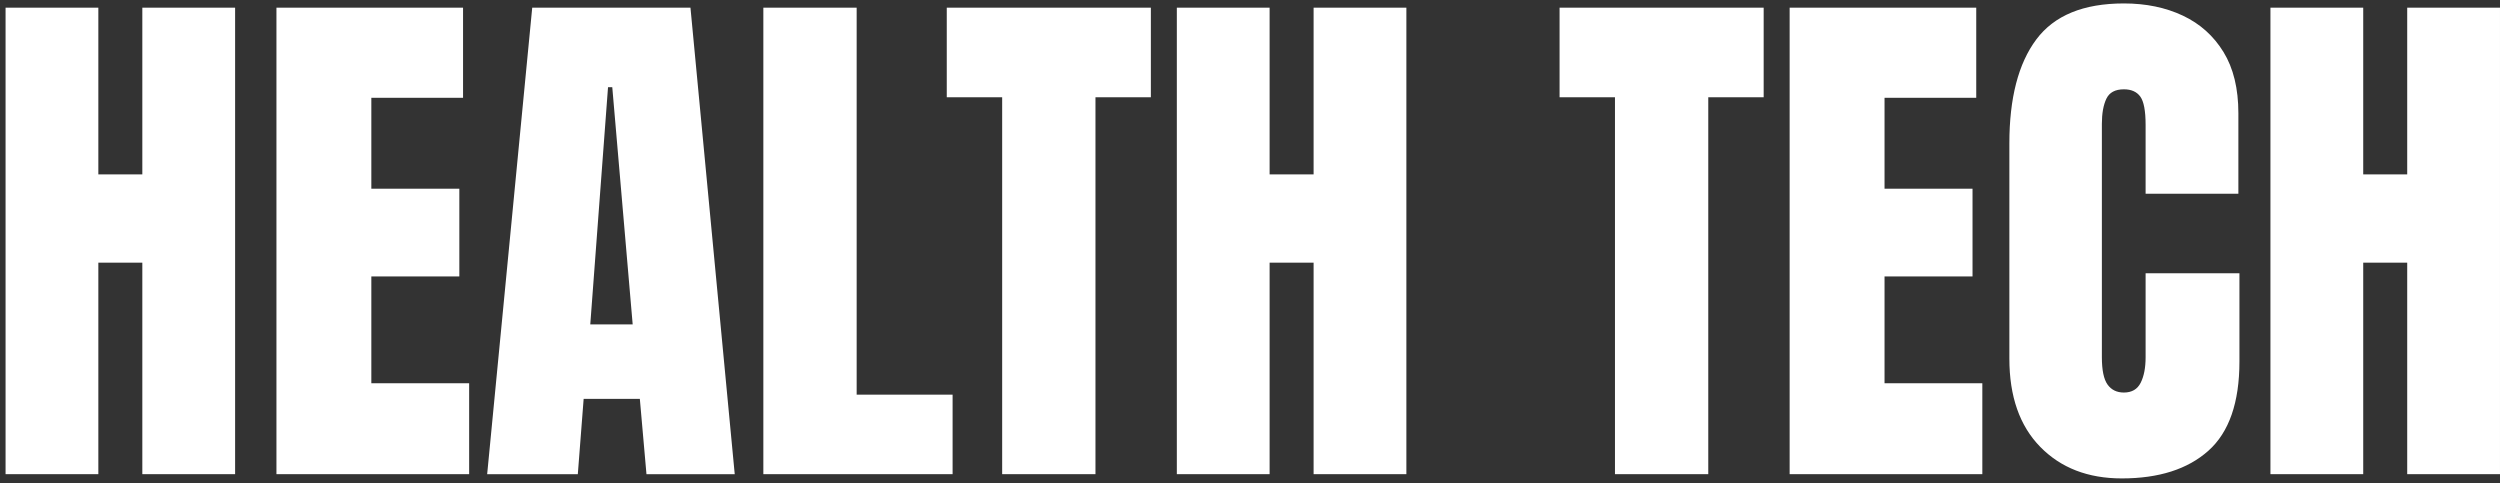 <?xml version="1.0" encoding="UTF-8"?>
<svg width="331px" height="64px" viewBox="0 0 331 64" version="1.1" xmlns="http://www.w3.org/2000/svg" xmlns:xlink="http://www.w3.org/1999/xlink">
    <rect x="0" y="0" width="331" height="64" fill="#333333" stroke="none"/>
    <title>Group 79</title>
    <g id="One-Scroll" stroke="none" stroke-width="1" fill="none" fill-rule="evenodd">
        <g id="Group-79" transform="translate(0.737, 0.455)" fill="#FFFFFF" fill-rule="nonzero">
            <polygon id="Path" points="0 62.325 0 0.561 12.283 0.561 12.283 22.635 18.108 22.635 18.108 0.561 30.391 0.561 30.391 62.325 18.108 62.325 18.108 34.321 12.283 34.321 12.283 62.325"></polygon>
            <polygon id="Path" points="35.865 62.325 35.865 0.561 60.571 0.561 60.571 12.493 48.428 12.493 48.428 24.53 60.079 24.53 60.079 36.146 48.428 36.146 48.428 50.288 61.378 50.288 61.378 62.325"></polygon>
            <path d="M63.764,62.325 L69.73,0.561 L90.68,0.561 L96.541,62.325 L84.855,62.325 L83.978,52.359 L76.538,52.359 L75.766,62.325 L63.764,62.325 Z M77.415,42.498 L83.03,42.498 L80.328,11.089 L79.766,11.089 L77.415,42.498 Z" id="Shape"></path>
            <polygon id="Path" points="100.331 62.325 100.331 0.561 112.684 0.561 112.684 51.797 125.387 51.797 125.387 62.325"></polygon>
            <polygon id="Path" points="131.95 62.325 131.95 12.423 124.615 12.423 124.615 0.561 151.637 0.561 151.637 12.423 144.303 12.423 144.303 62.325"></polygon>
            <polygon id="Path" points="155.076 62.325 155.076 0.561 167.359 0.561 167.359 22.635 173.184 22.635 173.184 0.561 185.467 0.561 185.467 62.325 173.184 62.325 173.184 34.321 167.359 34.321 167.359 62.325"></polygon>
            <polygon id="Path" points="213.085 62.325 213.085 12.423 205.75 12.423 205.75 0.561 232.772 0.561 232.772 12.423 225.438 12.423 225.438 62.325"></polygon>
            <polygon id="Path" points="236.211 62.325 236.211 0.561 260.917 0.561 260.917 12.493 248.775 12.493 248.775 24.53 260.425 24.53 260.425 36.146 248.775 36.146 248.775 50.288 261.724 50.288 261.724 62.325"></polygon>
            <path d="M280.183,62.887 C275.714,62.887 272.117,61.495 269.392,58.711 C266.666,55.927 265.303,52.031 265.303,47.025 L265.303,18.529 C265.303,12.54 266.491,7.954 268.865,4.773 C271.24,1.591 275.106,0 280.464,0 C283.388,0 285.991,0.538 288.272,1.614 C290.553,2.69 292.348,4.299 293.659,6.44 C294.969,8.58 295.624,11.277 295.624,14.529 L295.624,25.197 L283.341,25.197 L283.341,16.073 C283.341,14.224 283.107,12.979 282.639,12.335 C282.171,11.692 281.446,11.37 280.464,11.37 C279.317,11.37 278.545,11.785 278.147,12.616 C277.75,13.446 277.551,14.552 277.551,15.932 L277.551,46.849 C277.551,48.557 277.802,49.762 278.305,50.464 C278.808,51.166 279.528,51.517 280.464,51.517 C281.516,51.517 282.259,51.084 282.692,50.218 C283.125,49.353 283.341,48.23 283.341,46.849 L283.341,35.725 L295.764,35.725 L295.764,47.411 C295.764,52.838 294.395,56.775 291.658,59.219 C288.921,61.664 285.096,62.887 280.183,62.887 Z" id="Path"></path>
            <polygon id="Path" points="299.87 62.325 299.87 0.561 312.153 0.561 312.153 22.635 317.978 22.635 317.978 0.561 330.261 0.561 330.261 62.325 317.978 62.325 317.978 34.321 312.153 34.321 312.153 62.325"></polygon>
        </g>
    </g>
</svg>